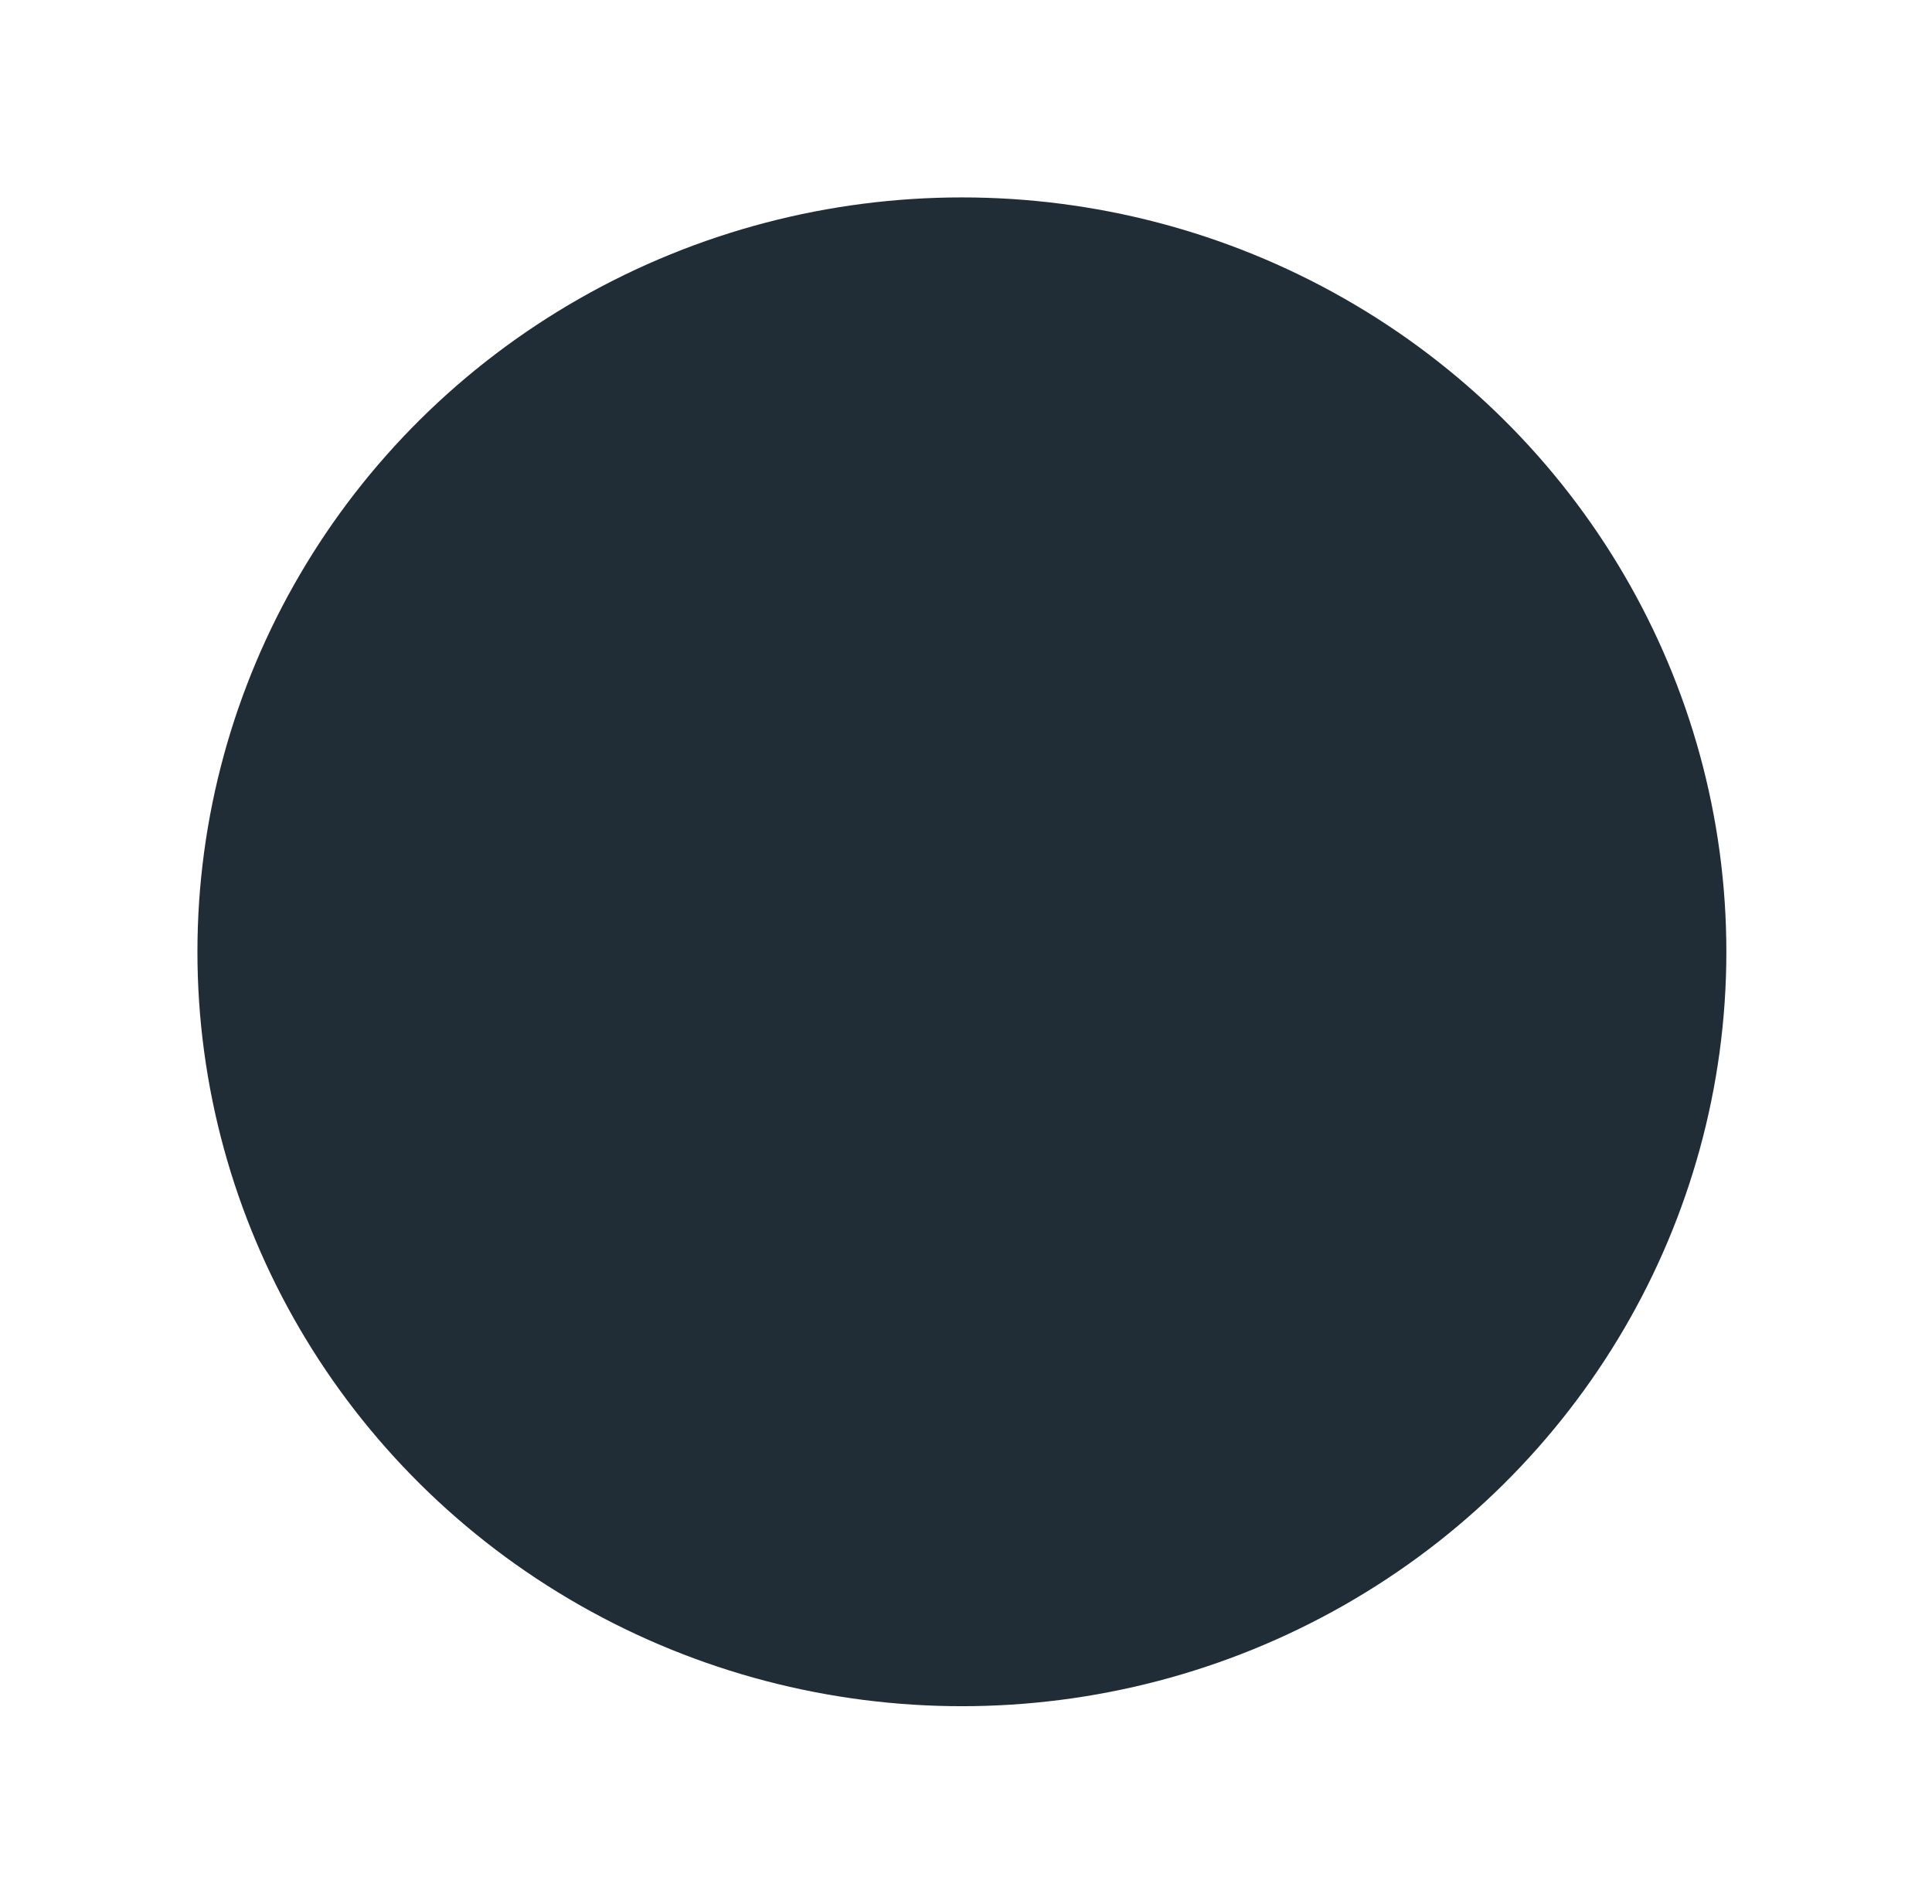 <svg width="137" height="135" viewBox="0 0 137 135" fill="none" xmlns="http://www.w3.org/2000/svg">
<g filter="url(#filter0_f_201_1118)">
<ellipse cx="68.209" cy="67.5" rx="54.209" ry="53.5" fill="#212D36"/>
</g>
<defs>
<filter id="filter0_f_201_1118" x="0" y="0" width="136.418" height="135" filterUnits="userSpaceOnUse" color-interpolation-filters="sRGB">
<feFlood flood-opacity="0" result="BackgroundImageFix"/>
<feBlend mode="normal" in="SourceGraphic" in2="BackgroundImageFix" result="shape"/>
<feGaussianBlur stdDeviation="7" result="effect1_foregroundBlur_201_1118"/>
</filter>
</defs>
</svg>
